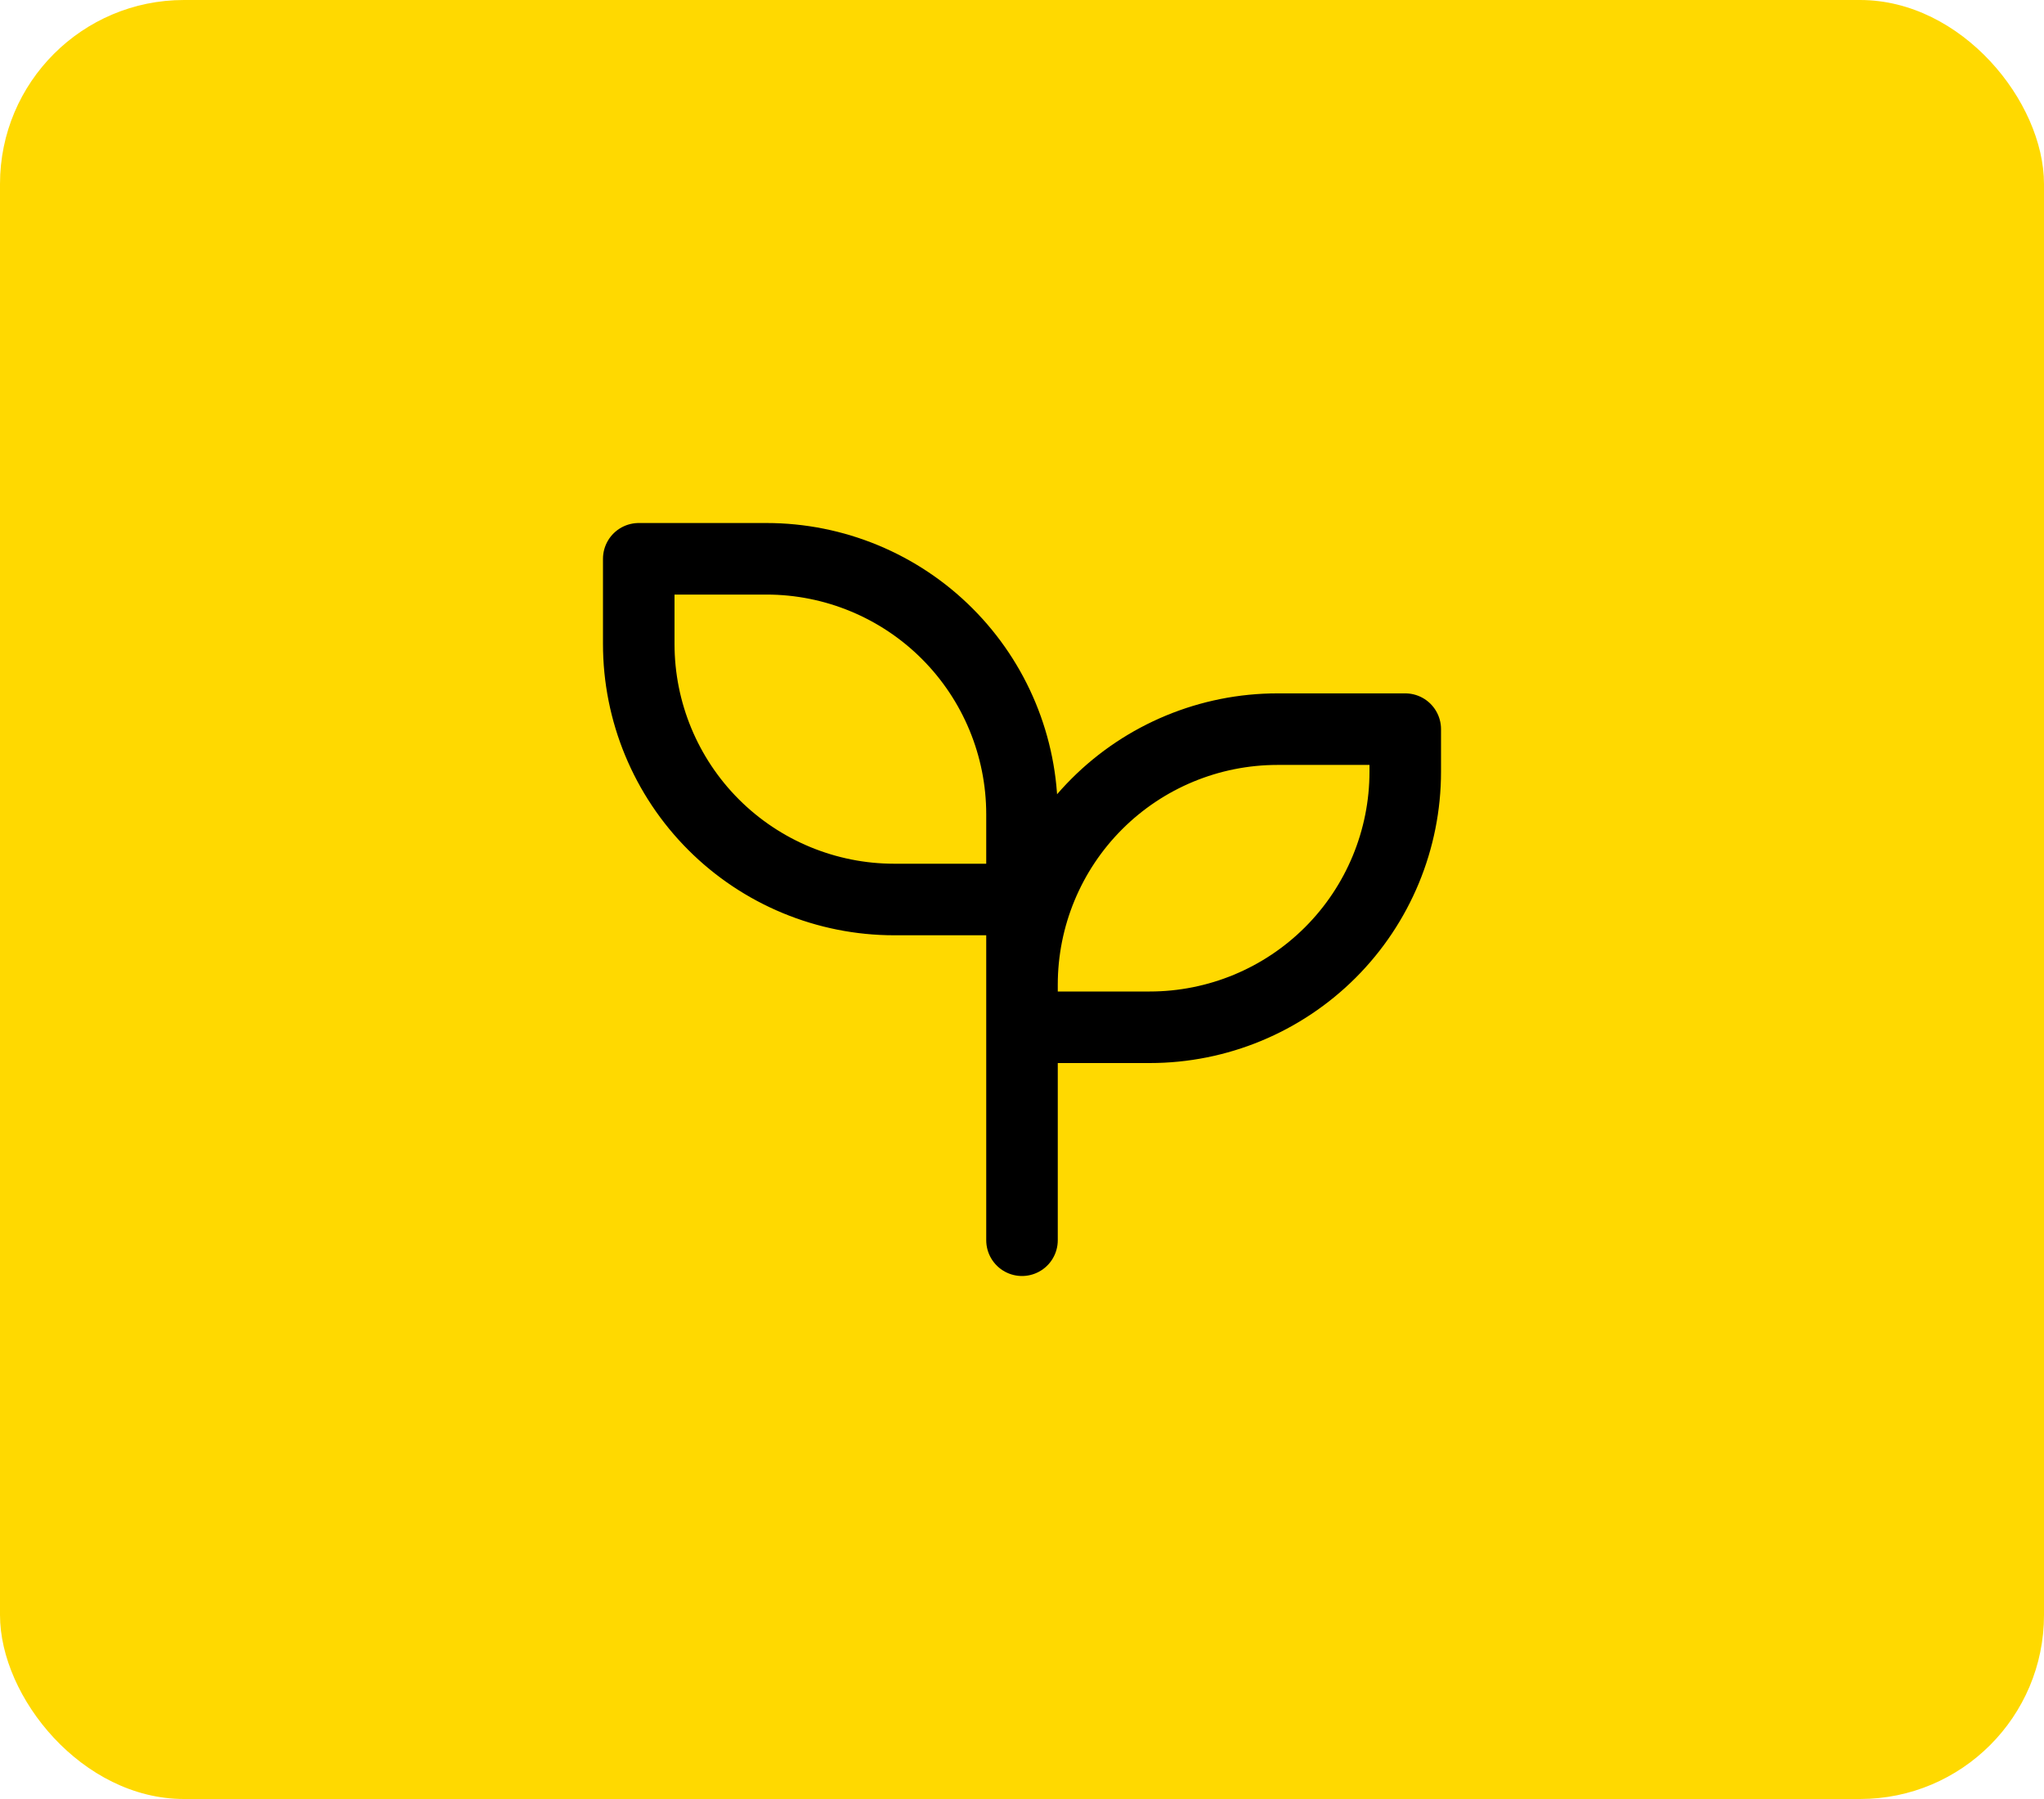 <svg width="100" height="88" viewBox="0 0 100 88" fill="none" xmlns="http://www.w3.org/2000/svg">
<rect width="100" height="88" rx="9" fill="#FFD900"/>
<path d="M50 44H43.75C40.435 44 37.255 42.683 34.911 40.339C32.567 37.995 31.25 34.815 31.25 31.5V27.334H37.5C40.815 27.334 43.995 28.651 46.339 30.995C48.683 33.339 50 36.518 50 39.834V60.667M50 48.167C50 44.852 51.317 41.672 53.661 39.328C56.005 36.984 59.185 35.667 62.5 35.667H68.75V37.75C68.75 41.065 67.433 44.245 65.089 46.589C62.745 48.933 59.565 50.25 56.25 50.25H50" stroke="black" stroke-width="3.5" stroke-linecap="round" stroke-linejoin="round"/>
</svg>
